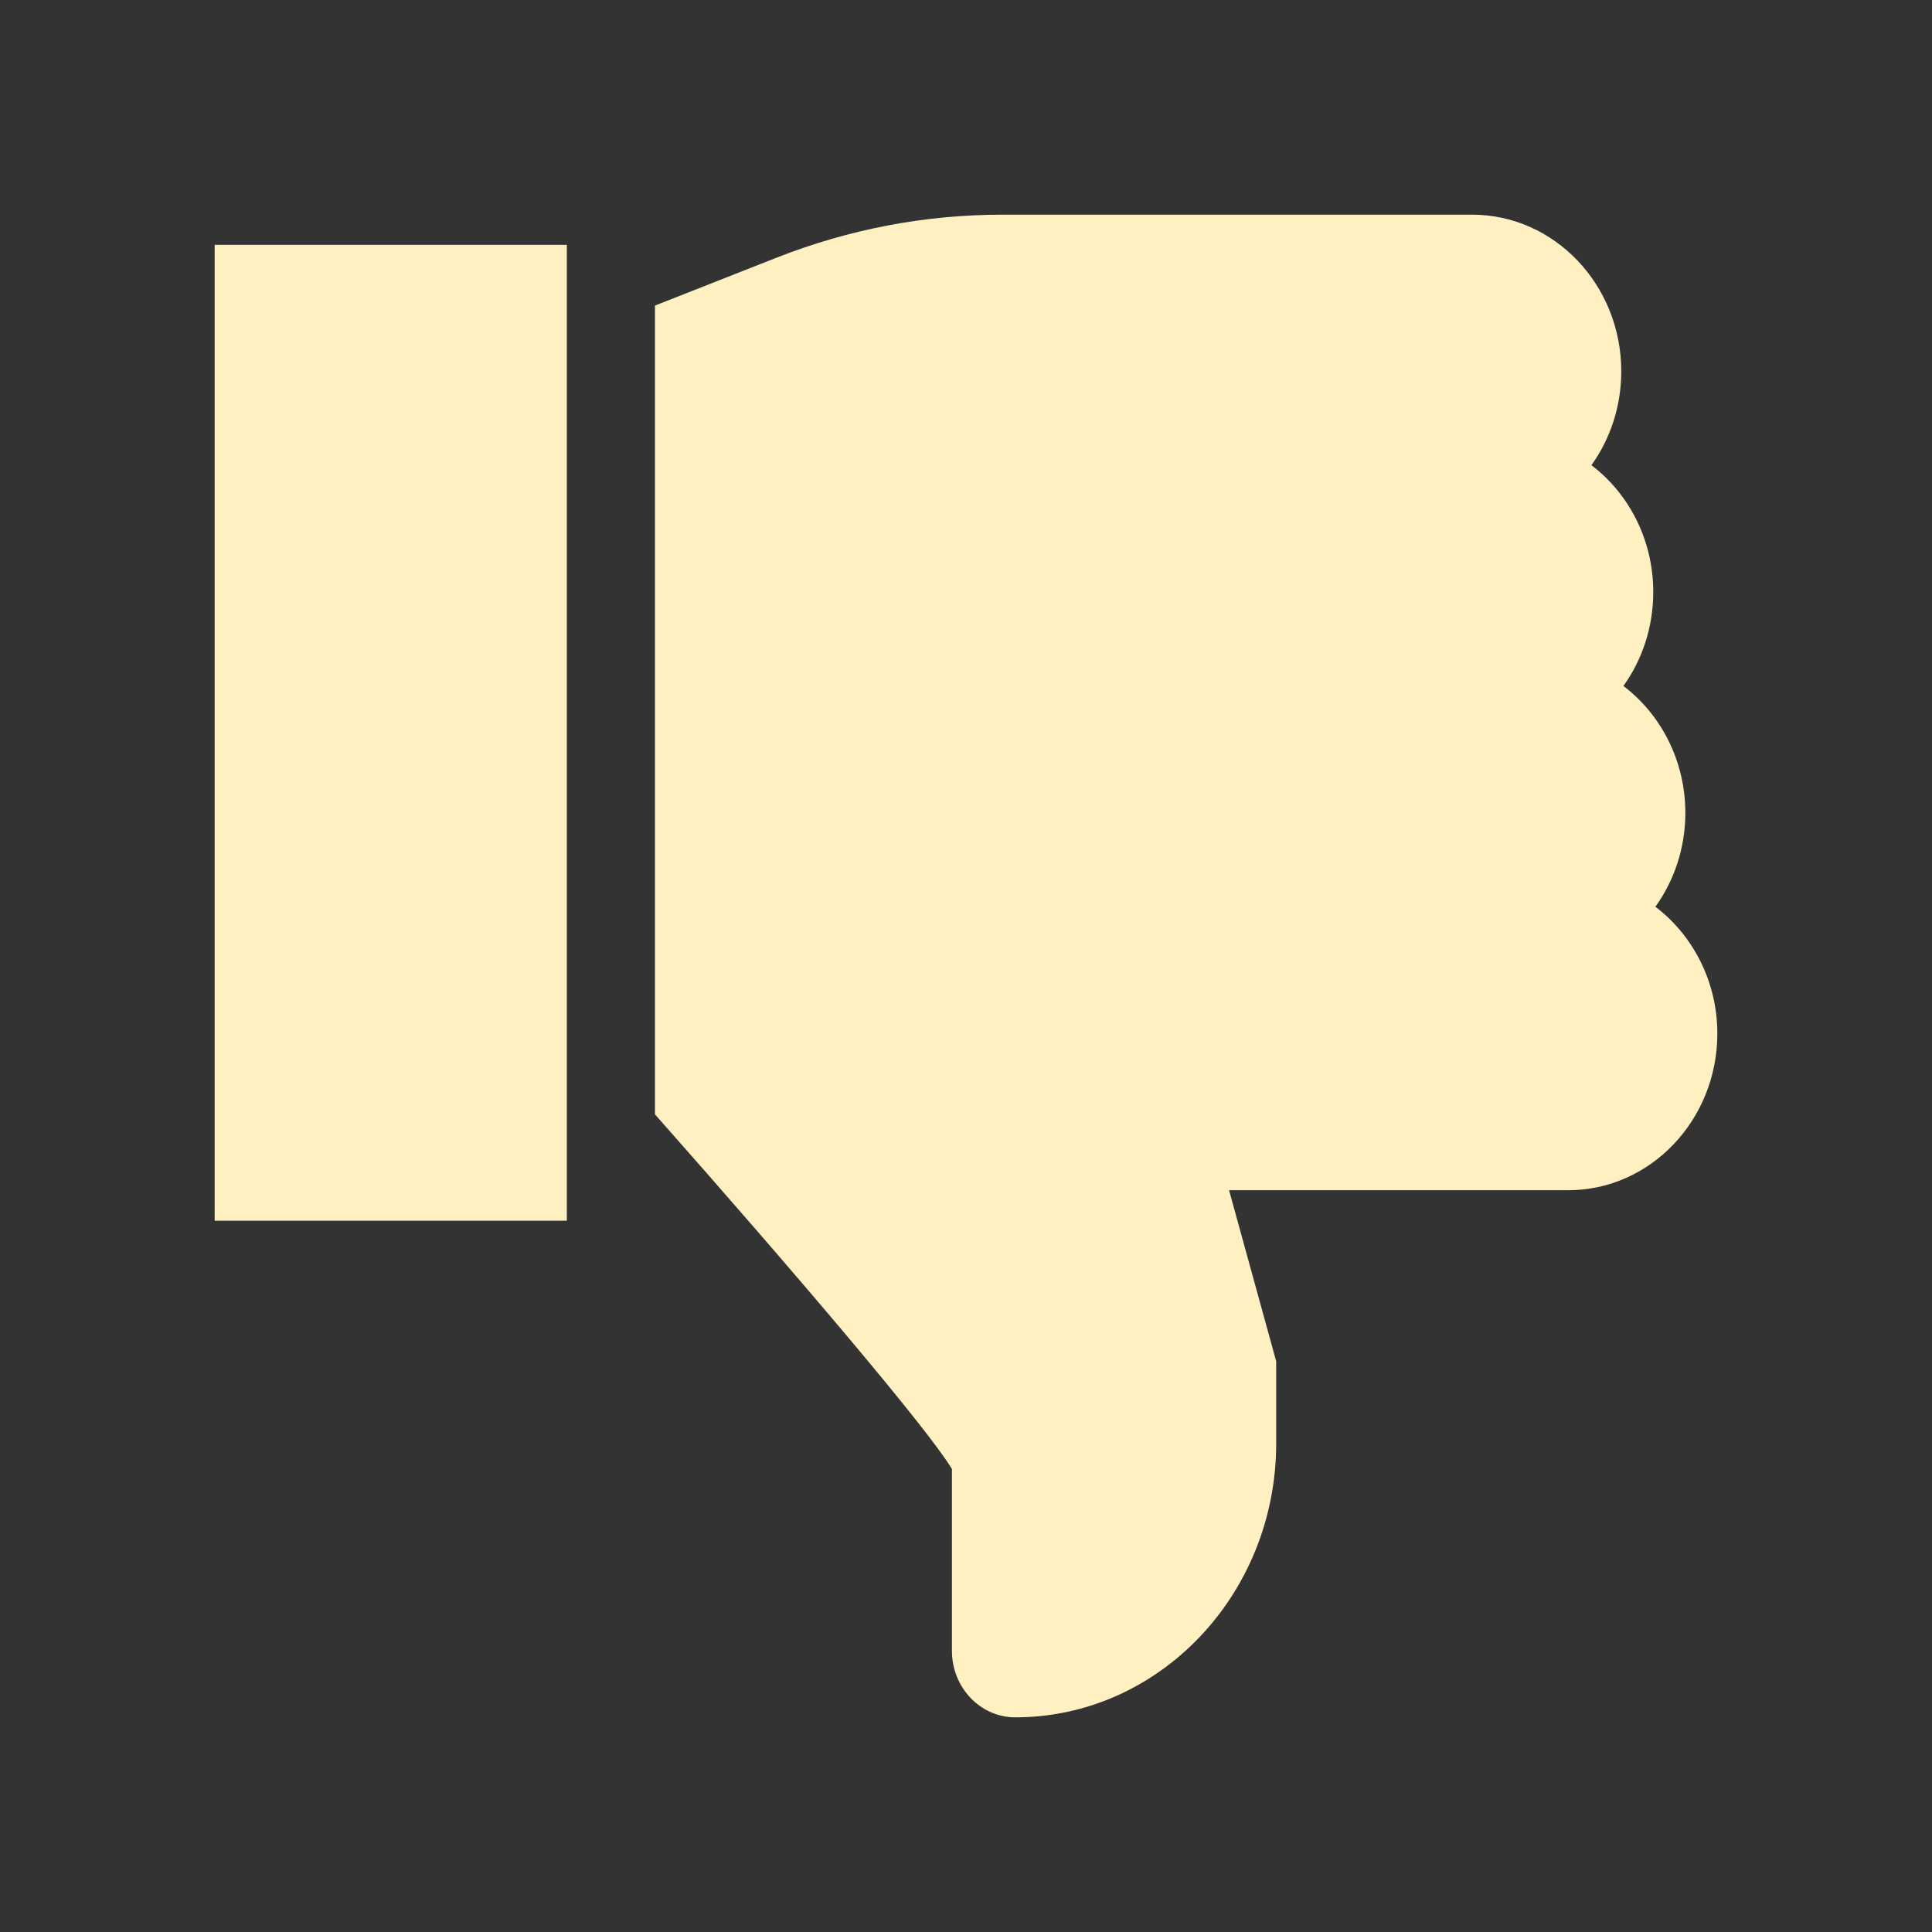 <svg width="18" height="18" viewBox="0 0 18 18" fill="none" xmlns="http://www.w3.org/2000/svg">
<rect x="0" y="0" width="18" height="18" fill="#333333" stroke="none"/>
<g id="Icons/Dislike">
<g id="Vector">
<path d="M5.281 11.373H2V2.281H5.281V11.373Z" fill="#FFF0C2"/>
<path d="M15.702 7.573C15.702 7.901 15.598 8.204 15.423 8.448C15.772 8.713 16 9.144 16 9.63C16 10.434 15.377 11.089 14.61 11.089H11.451L11.89 12.683V13.447C11.89 14.855 10.799 16 9.459 16C9.133 16 8.869 15.722 8.869 15.381V13.687C8.65 13.319 7.432 11.885 6.102 10.382V2.847L7.237 2.4C7.912 2.135 8.619 2 9.34 2H13.715C14.482 2 15.105 2.655 15.105 3.459C15.105 3.787 15.002 4.09 14.827 4.334C15.176 4.599 15.403 5.03 15.403 5.516C15.403 5.844 15.3 6.147 15.125 6.391C15.474 6.656 15.702 7.087 15.702 7.573Z" fill="#FFF0C2"/>
</g>
</g>
</svg>
